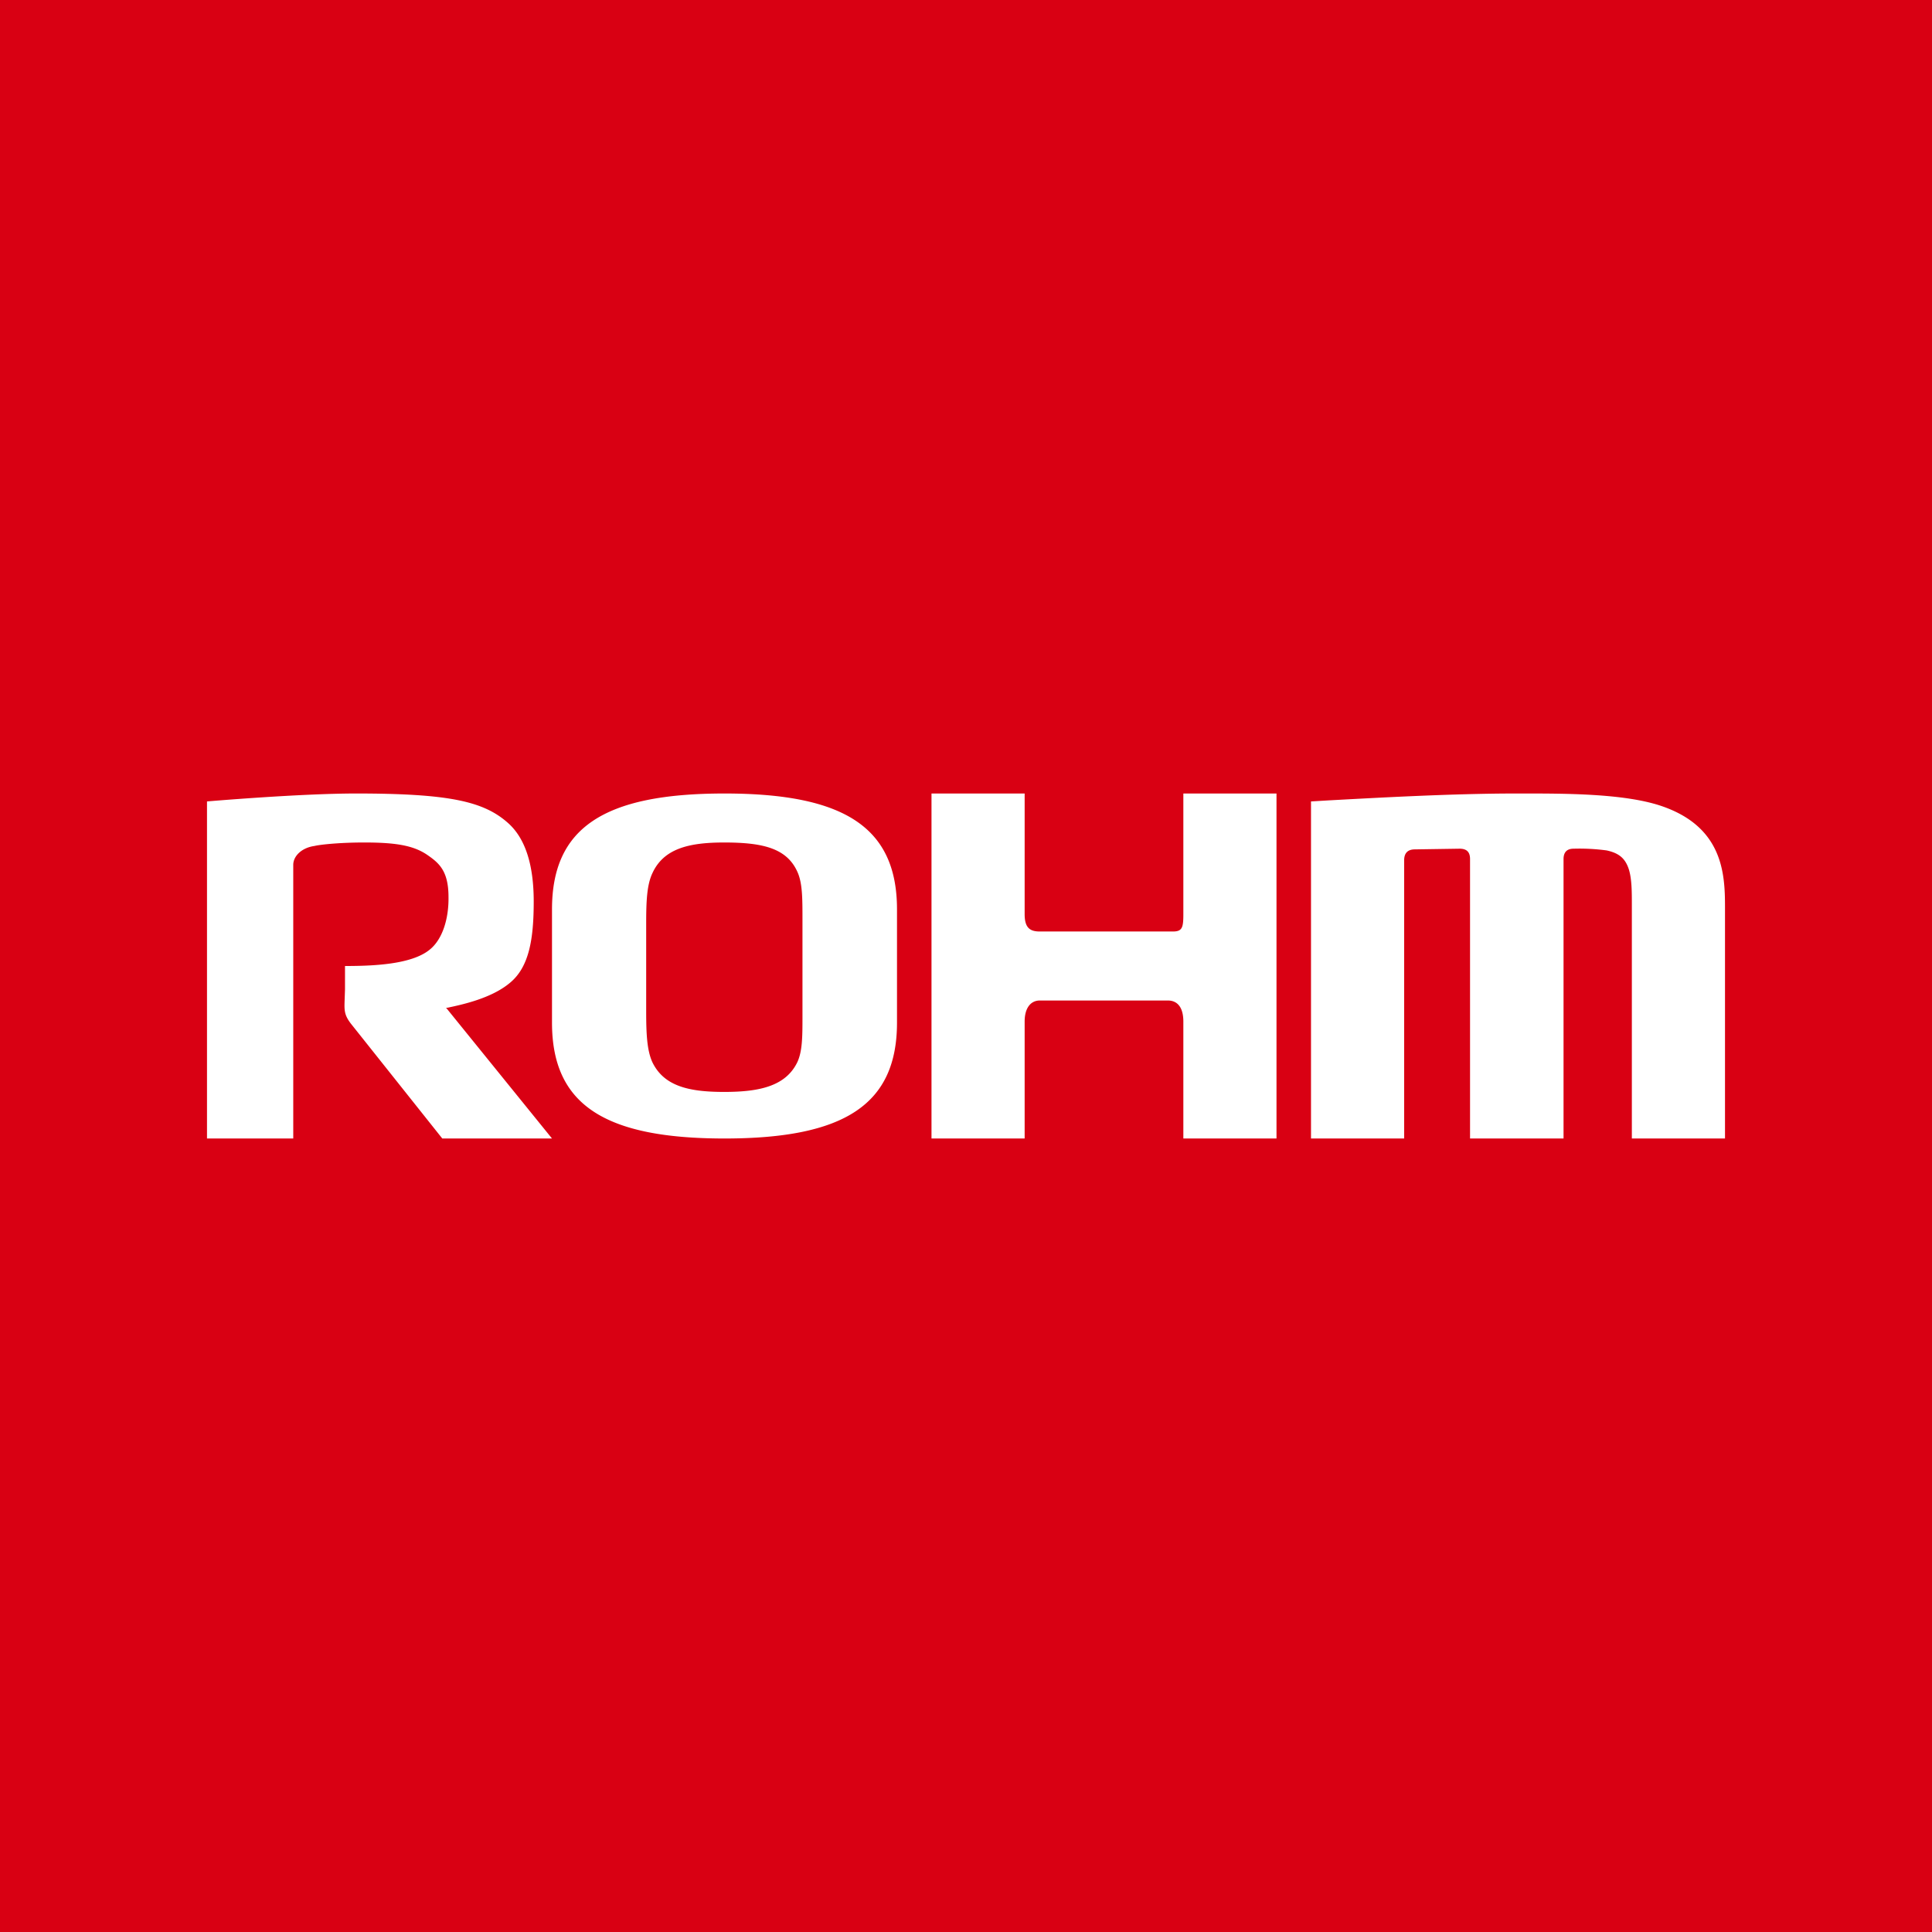 <svg xmlns="http://www.w3.org/2000/svg" width="56" height="56" viewBox="0 0 56 56"><path fill="#D90013" d="M0 0h56v56H0z"/><path d="M6 33v-9.77S8.68 23 10.32 23c2.71 0 3.7.23 4.4.85.5.44.75 1.2.75 2.28 0 1.08-.13 1.89-.68 2.35-.54.46-1.4.64-1.82.73h-.04L16 33h-3.18l-2.65-3.33c-.2-.26-.19-.4-.18-.7l.01-.29V28c.8 0 1.92-.04 2.45-.47.38-.3.56-.91.55-1.53 0-.75-.27-.98-.6-1.21-.4-.28-.91-.37-1.84-.37-.78 0-1.33.07-1.44.1-.37.05-.62.29-.62.55V33H6Zm12.73-3.7c0 .65.02 1.14.18 1.49.34.7 1.07.86 2.08.86s1.78-.16 2.12-.86c.15-.32.15-.76.15-1.32v-2.81c0-.6 0-1.03-.13-1.35-.3-.72-1-.89-2.14-.89-1.01 0-1.75.17-2.08.89-.16.34-.18.81-.18 1.46v2.54Zm-2.73.34v-3.28C16 24 17.49 23 21 23c3.5 0 5 1 5 3.36v3.28C26 32 24.5 33 21 33c-3.51 0-5-1-5-3.36ZM34.3 23v3.5c0 .38-.03.5-.3.5h-3.86c-.28 0-.44-.1-.44-.5V23H27v10h2.7v-3.39c0-.4.18-.61.44-.61h3.71c.28 0 .45.2.45.61V33H37V23h-2.7Zm9.84 0c1.23 0 2.91 0 3.98.35 1.82.6 1.88 1.97 1.88 2.94V33h-2.7v-6.76c0-.4 0-.77-.09-1.05-.1-.3-.27-.46-.64-.54a5.93 5.93 0 0 0-.96-.05c-.24 0-.29.16-.29.3V33h-2.71V24.9c0-.15-.05-.3-.3-.3l-1.32.02c-.24.01-.29.17-.29.32V33H38v-9.77l.5-.03c1.3-.07 3.56-.2 5.45-.2h.19Z" fill="#fff"/></svg>